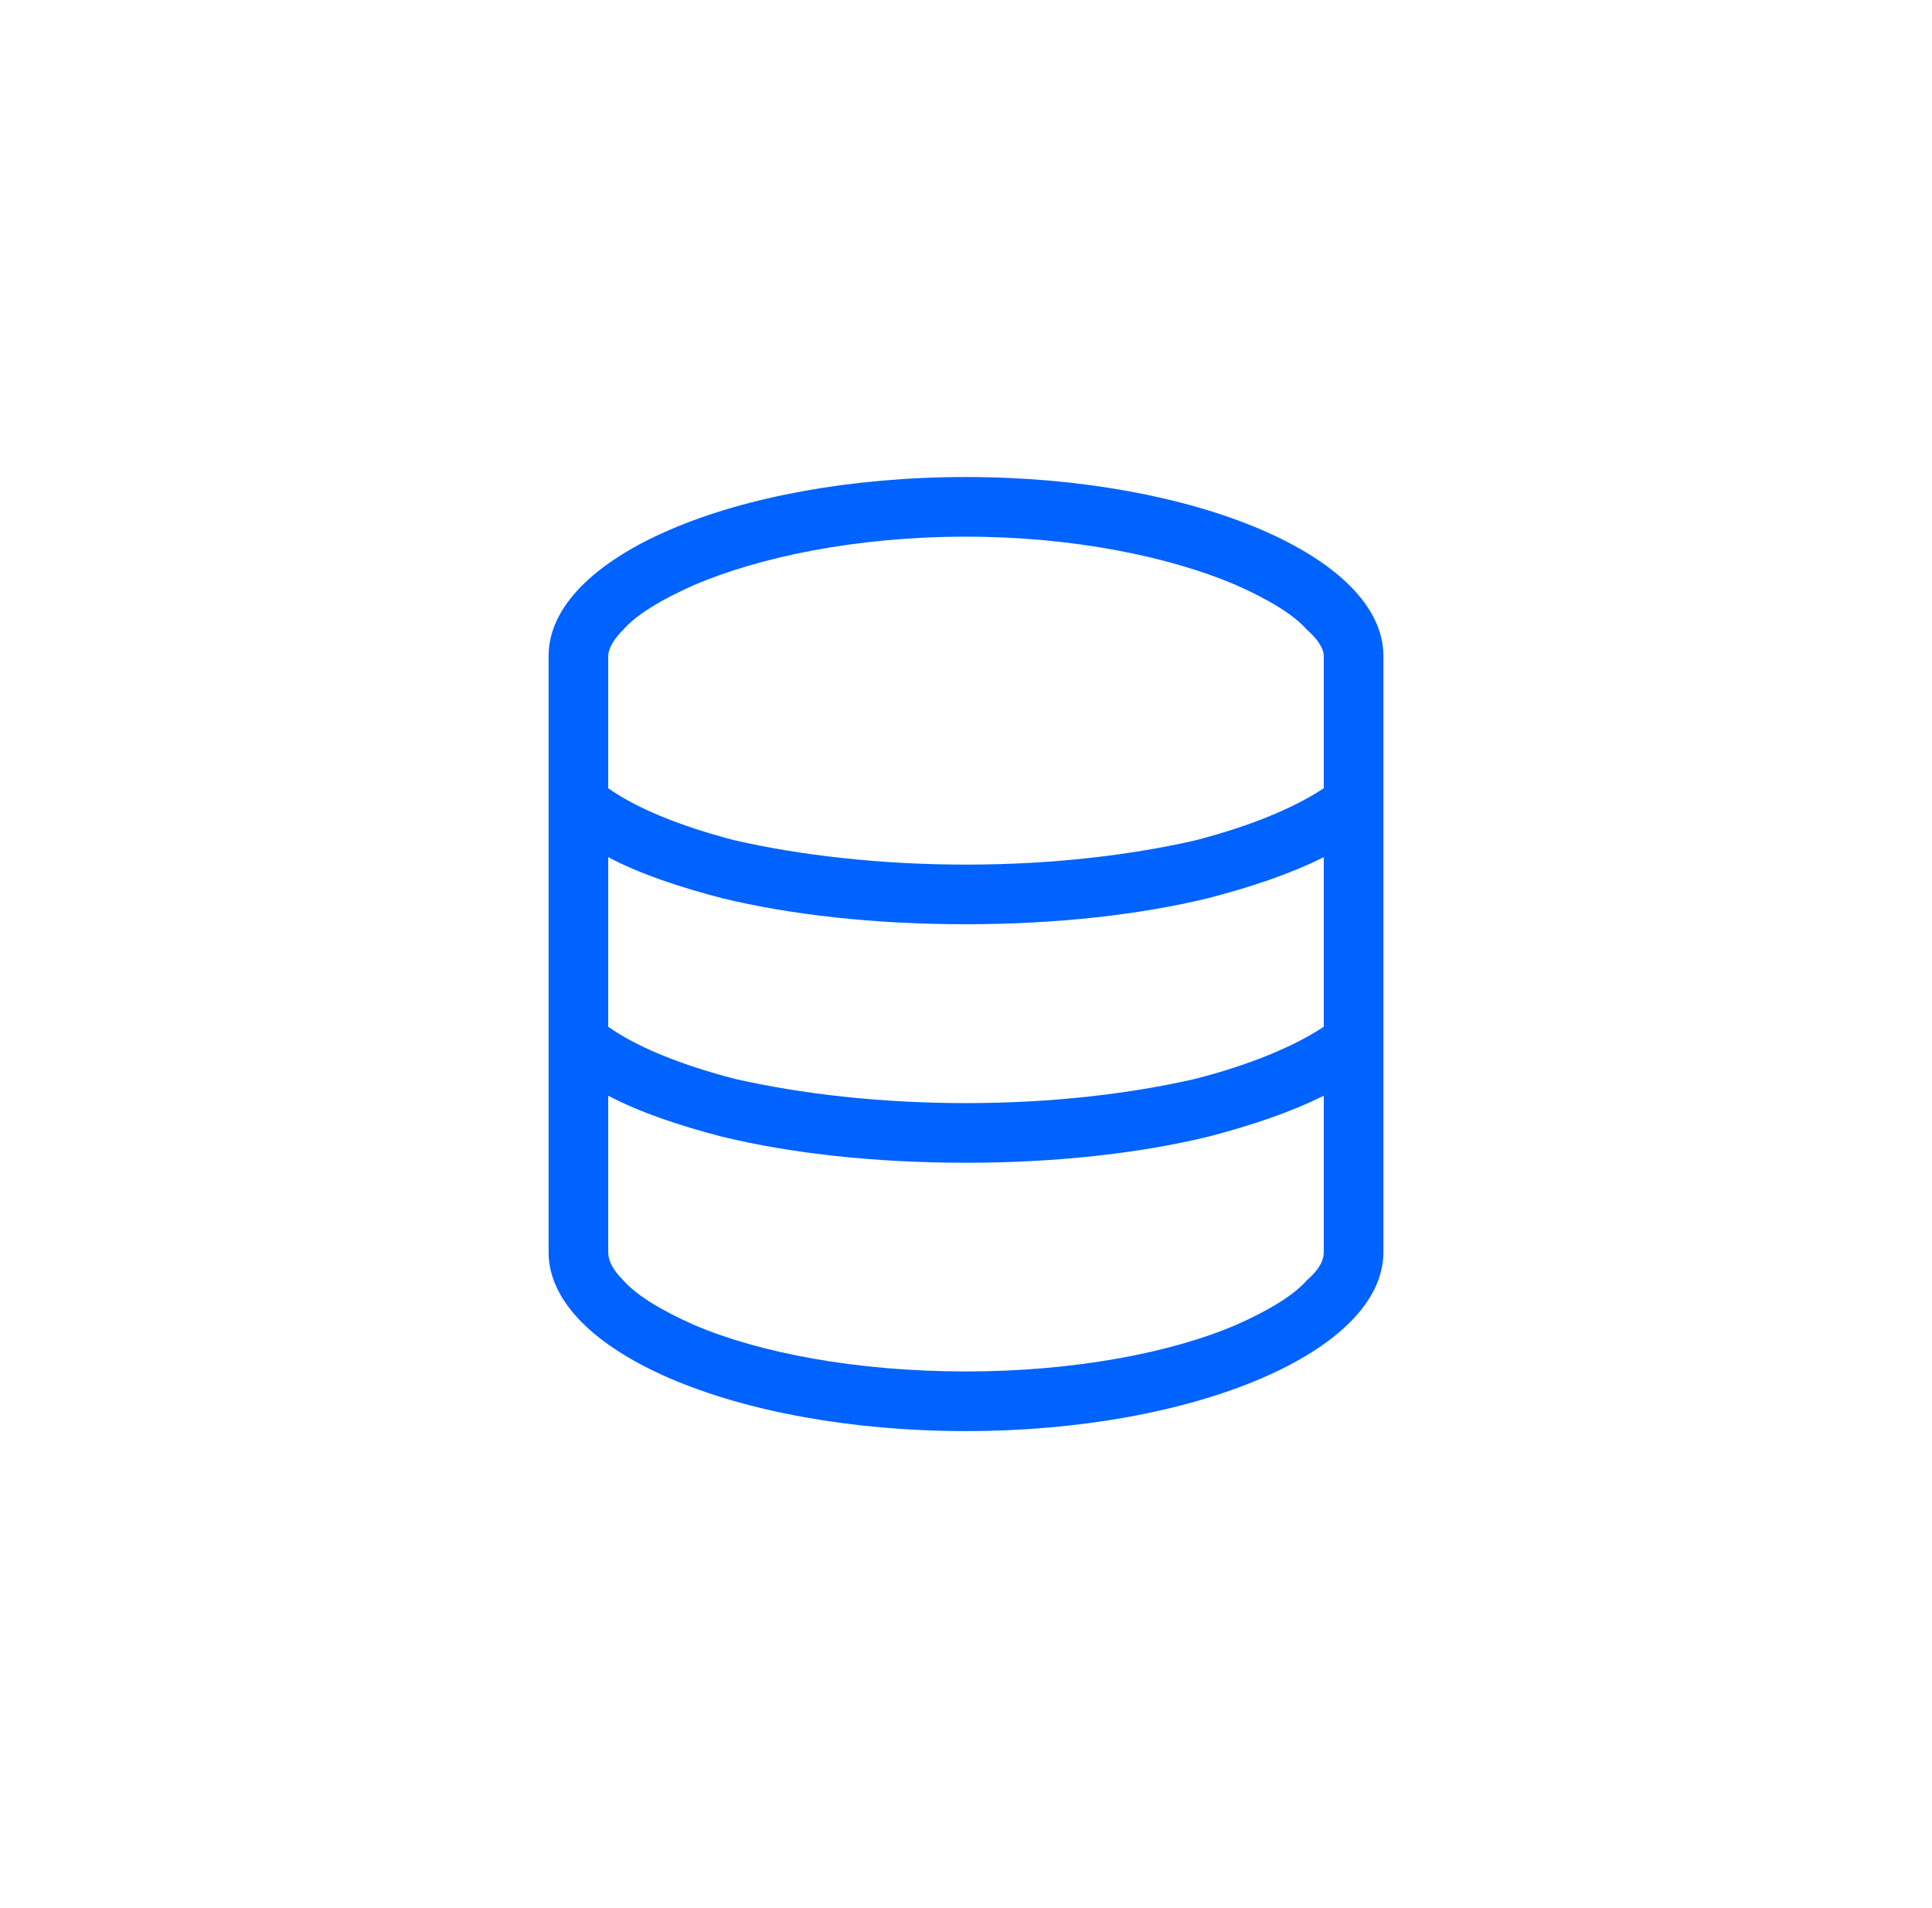<svg width="81" height="80" viewBox="0 0 81 80" fill="none" xmlns="http://www.w3.org/2000/svg">
<path d="M55.5 52.5V52.578V45.938C54.094 46.641 52.453 47.188 50.656 47.656C47.766 48.359 44.25 48.75 40.5 48.75C36.672 48.75 33.156 48.359 30.266 47.656C28.469 47.188 26.828 46.641 25.5 45.938V52.5C25.5 52.734 25.578 53.125 26.125 53.672C26.672 54.297 27.688 54.922 29.094 55.547C31.828 56.719 35.891 57.5 40.5 57.5C45.031 57.5 49.094 56.719 51.828 55.547C53.234 54.922 54.25 54.297 54.797 53.672C55.422 53.125 55.5 52.734 55.5 52.5ZM55.5 35.938C54.094 36.641 52.453 37.188 50.656 37.656C47.766 38.359 44.25 38.75 40.5 38.75C36.672 38.75 33.156 38.359 30.266 37.656C28.469 37.188 26.828 36.641 25.5 35.938V43.047C26.594 43.828 28.391 44.609 30.812 45.234C33.547 45.859 36.906 46.25 40.5 46.25C44.094 46.25 47.375 45.859 50.109 45.234C52.531 44.609 54.328 43.828 55.5 43.047V35.938ZM55.5 33.047V27.5C55.5 27.344 55.422 26.953 54.797 26.406C54.25 25.781 53.234 25.156 51.828 24.531C49.094 23.359 45.031 22.5 40.5 22.5C35.891 22.5 31.828 23.359 29.094 24.531C27.688 25.156 26.672 25.781 26.125 26.406C25.578 26.953 25.5 27.344 25.5 27.5V33.047C26.594 33.828 28.391 34.609 30.812 35.234C33.547 35.859 36.906 36.25 40.5 36.25C44.094 36.25 47.375 35.859 50.109 35.234C52.531 34.609 54.328 33.828 55.5 33.047ZM58 52.5C58 56.641 50.109 60 40.5 60C30.812 60 23 56.641 23 52.5V27.5C23 23.359 30.812 20 40.5 20C50.109 20 58 23.359 58 27.5V52.5Z" fill="#0062FF"/>
</svg>
